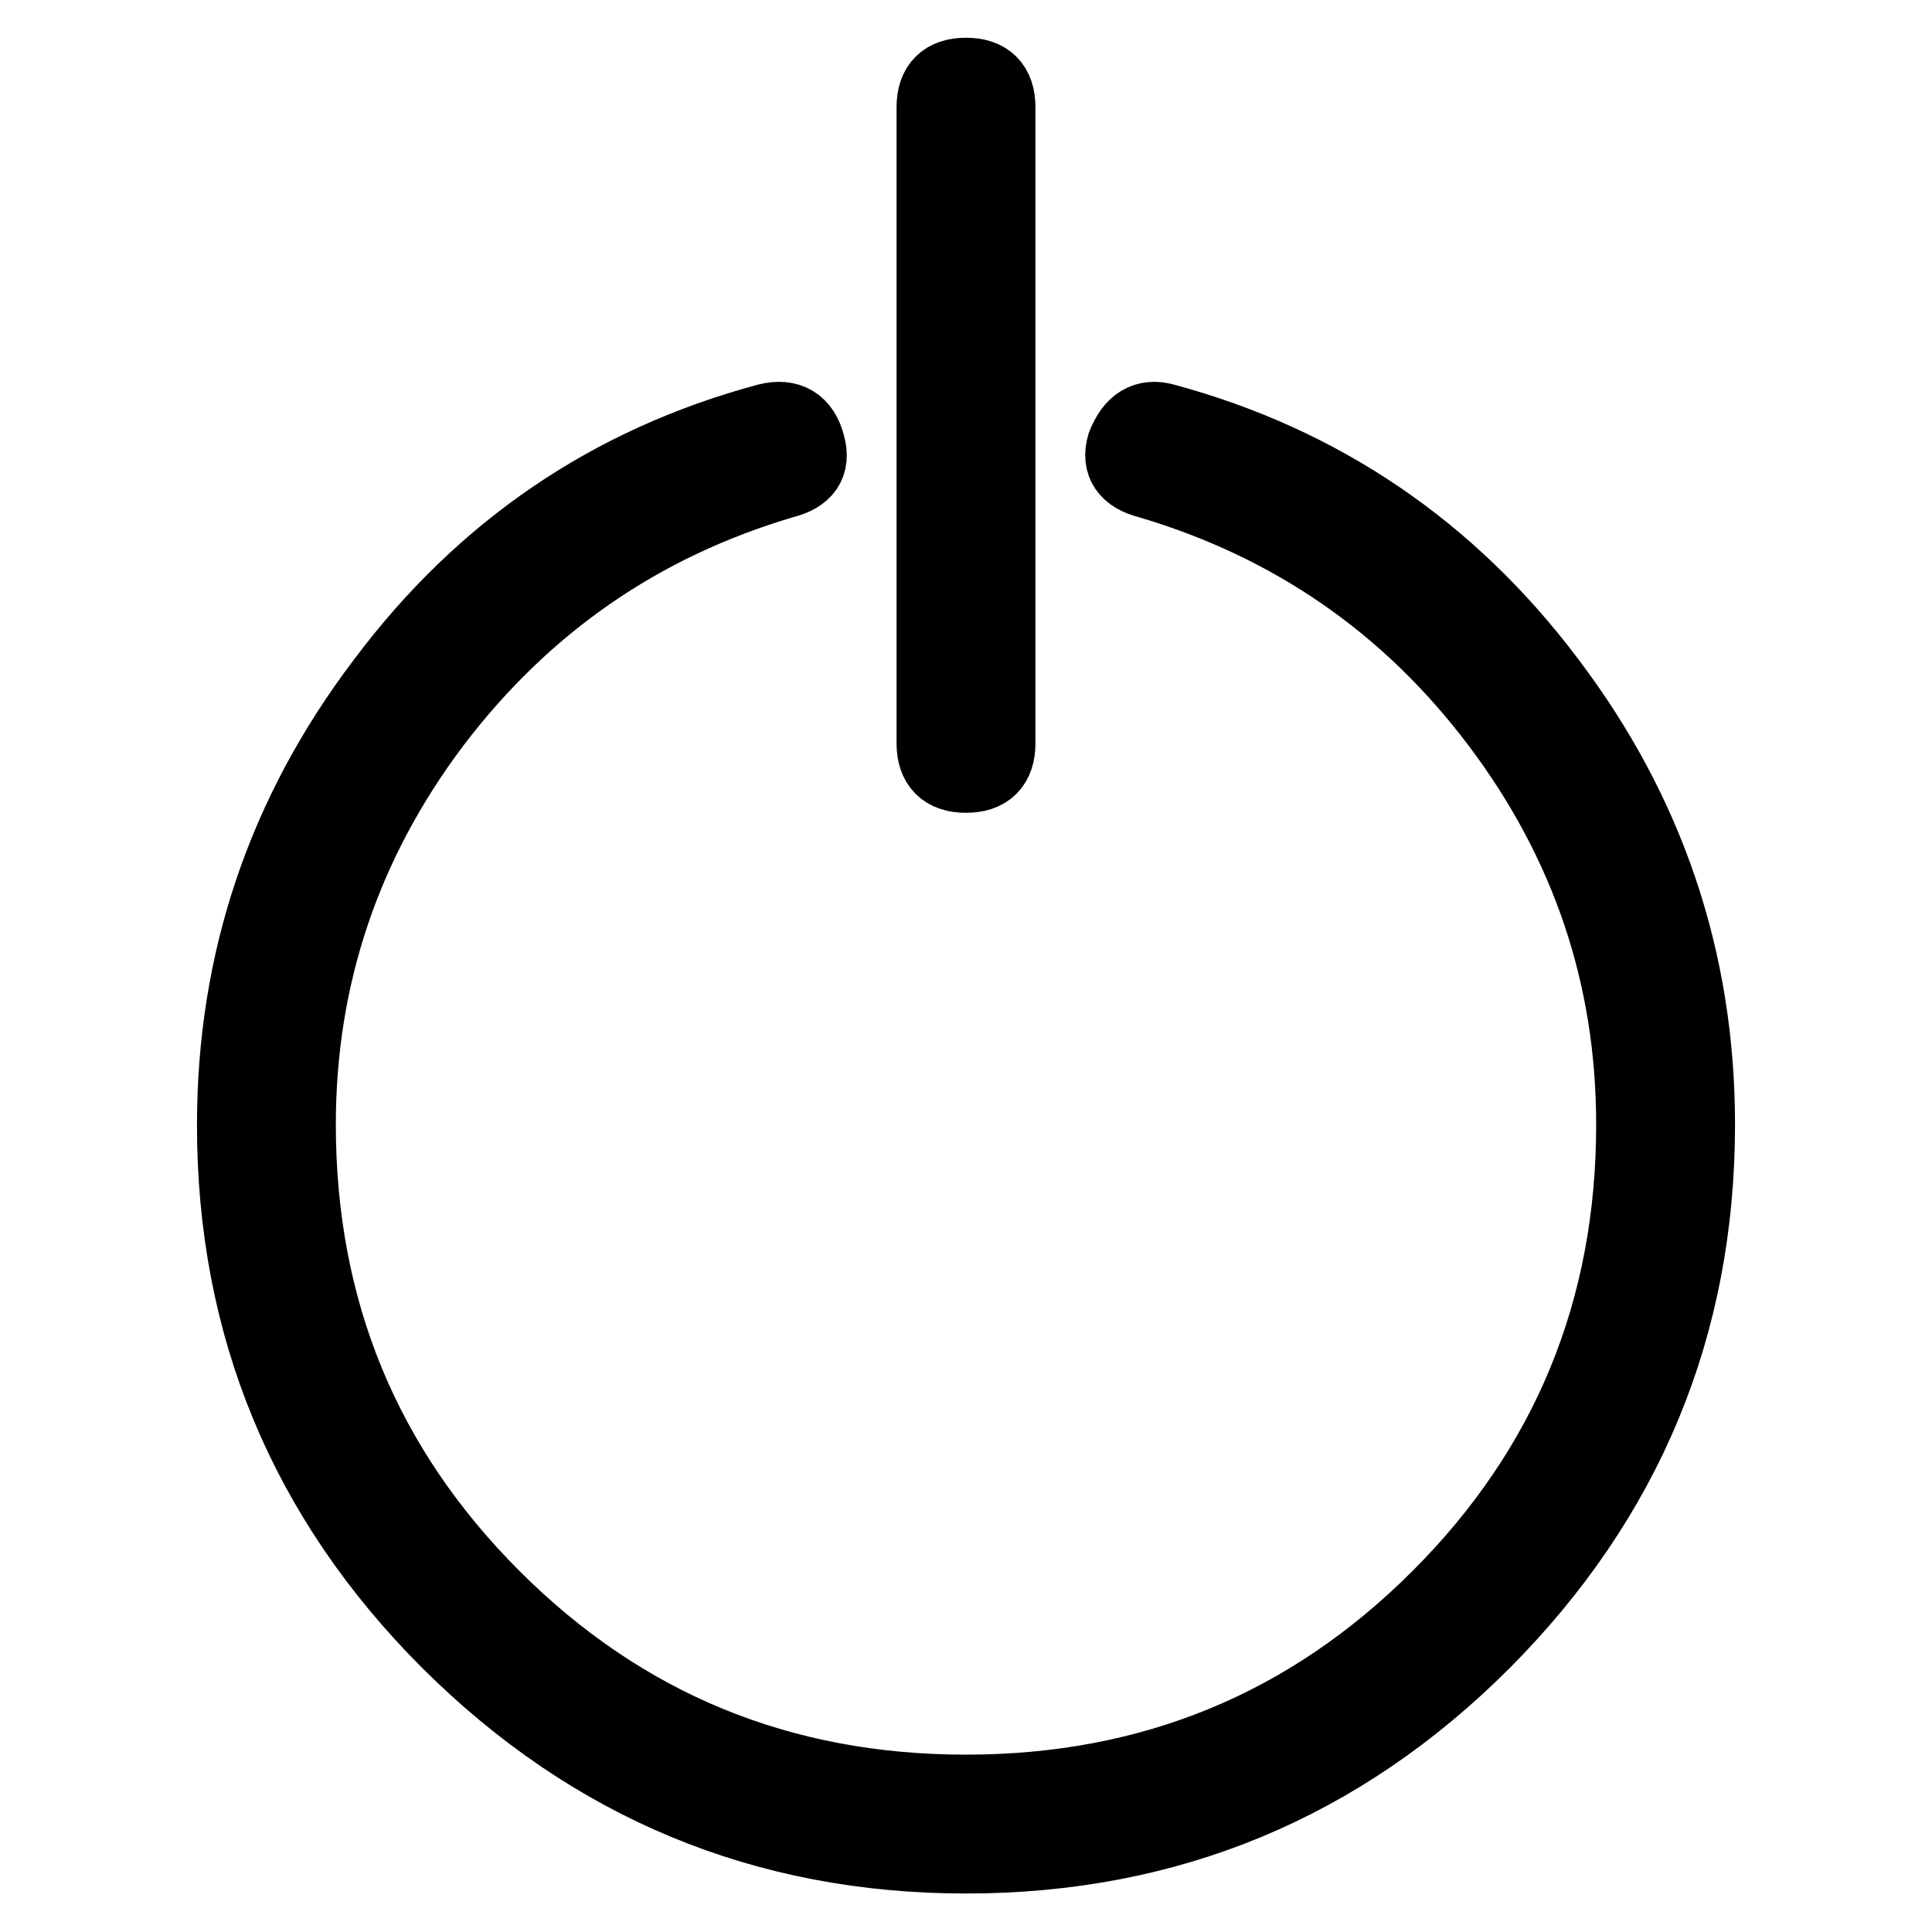 <?xml version="1.0" encoding="utf-8"?>
<!-- Svg Vector Icons : http://www.onlinewebfonts.com/icon -->
<!DOCTYPE svg PUBLIC "-//W3C//DTD SVG 1.1//EN" "http://www.w3.org/Graphics/SVG/1.1/DTD/svg11.dtd">
<svg version="1.1" xmlns="http://www.w3.org/2000/svg" xmlns:xlink="http://www.w3.org/1999/xlink" x="0px" y="0px" viewBox="0 0 256 256" enable-background="new 0 0 256 256" xml:space="preserve">
<g> <path stroke-width="10" fill-opacity="0" stroke="#000000"  d="M31.1,149.1c0-21.8,6.6-41.3,19.8-58.7C64,72.9,80.9,61.4,101.7,55.8c2.8-0.7,4.6,0.4,5.3,3.2 c0.7,2.5-0.4,4-3.2,4.7c-19,5.6-34.4,16.3-46.4,32.1c-11.9,15.8-17.9,33.6-17.9,53.2c0,24.6,8.6,45.5,25.8,62.7 c17.2,17.2,38.1,25.8,62.7,25.8c24.6,0,45.5-8.6,62.7-25.8c17.2-17.2,25.8-38.1,25.8-62.7c0-19.7-6-37.4-17.9-53.2 c-11.9-15.8-27.4-26.5-46.4-32.1c-2.8-0.7-3.9-2.3-3.2-4.7c1.1-2.8,2.8-3.9,5.3-3.2c20.7,5.6,37.7,17.1,50.8,34.5 c13.2,17.4,19.8,37,19.8,58.7c0,26.7-9.5,49.5-28.4,68.5c-19,19-41.8,28.4-68.5,28.4c-26.7,0-49.5-9.5-68.5-28.4 C40.6,198.6,31.1,175.8,31.1,149.1z M123.8,98.5V14.2c0-2.8,1.4-4.2,4.2-4.2s4.2,1.4,4.2,4.2v84.3c0,2.8-1.4,4.2-4.2,4.2 S123.8,101.3,123.8,98.5z"/></g>
</svg>